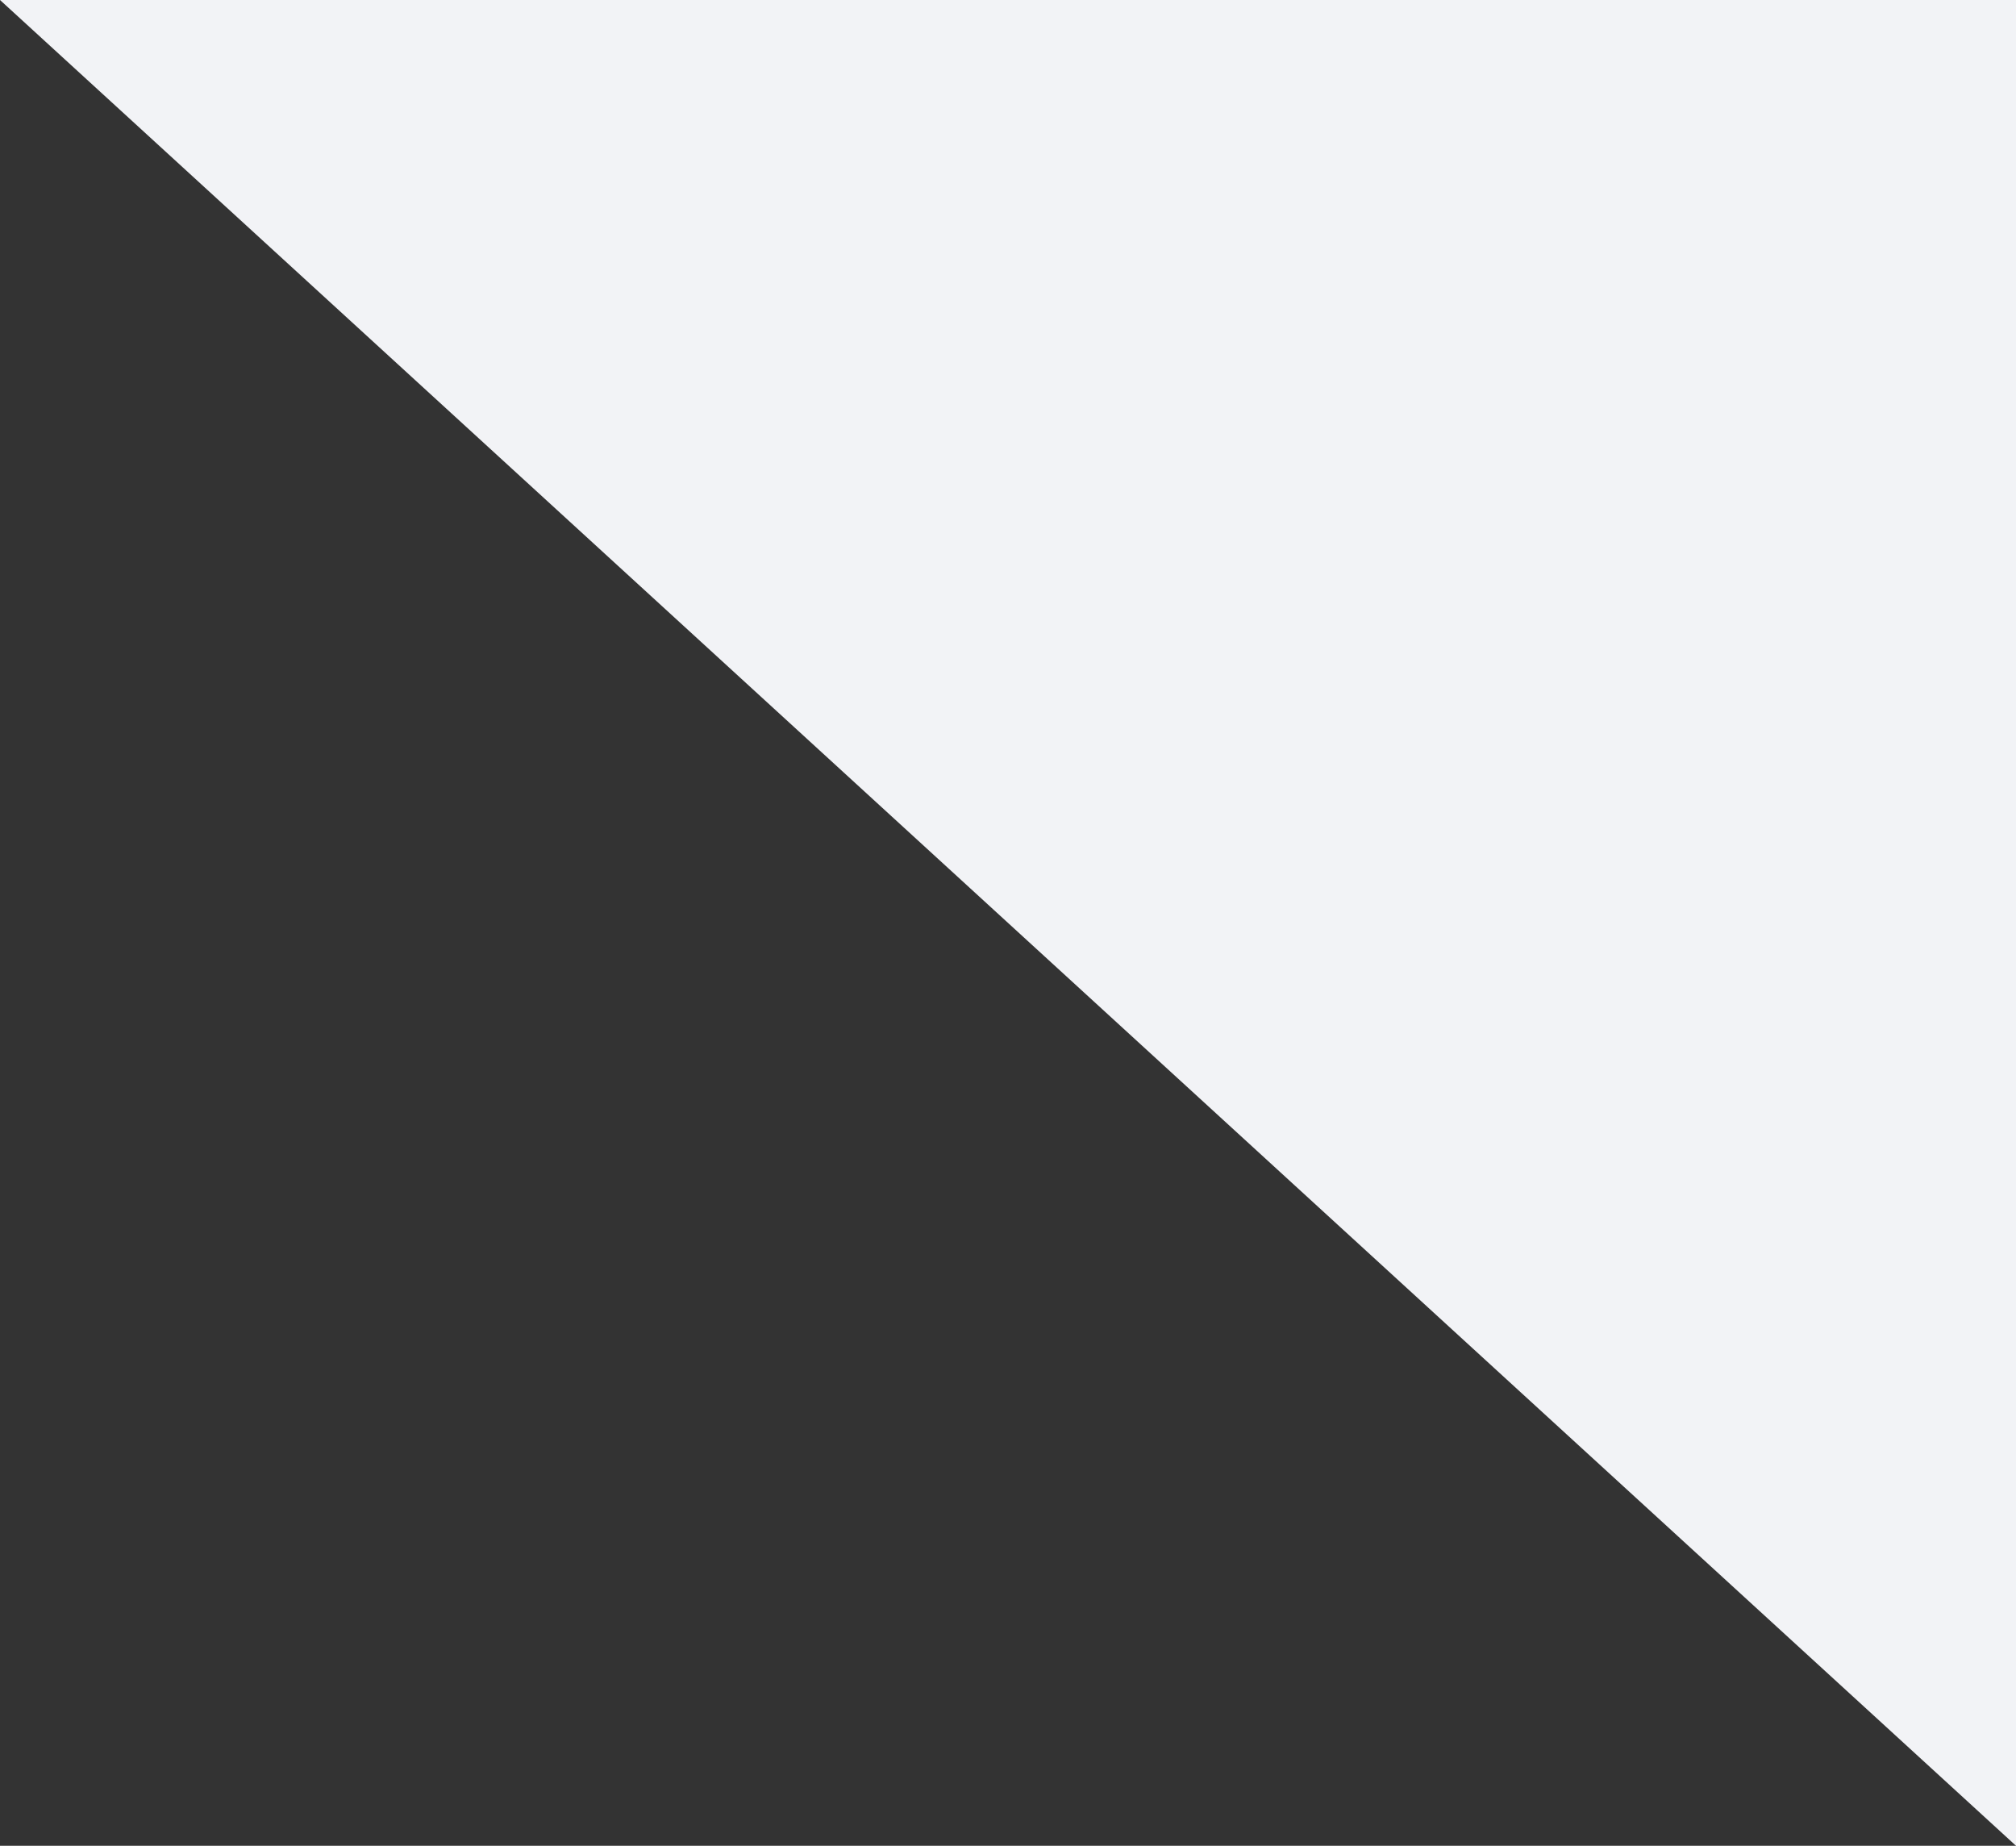 <svg id="Component_24_3" data-name="Component 24 – 3" xmlns="http://www.w3.org/2000/svg" width="355" height="325" viewBox="0 0 355 325">
  <rect x="0" y="0" width="355" height="325" fill="#333333" stroke="none"/>
  <path id="Path_155544" data-name="Path 155544" d="M325,0V355H0Z" transform="translate(0 325) rotate(-90)" fill="#f2f3f6"/>
</svg>
